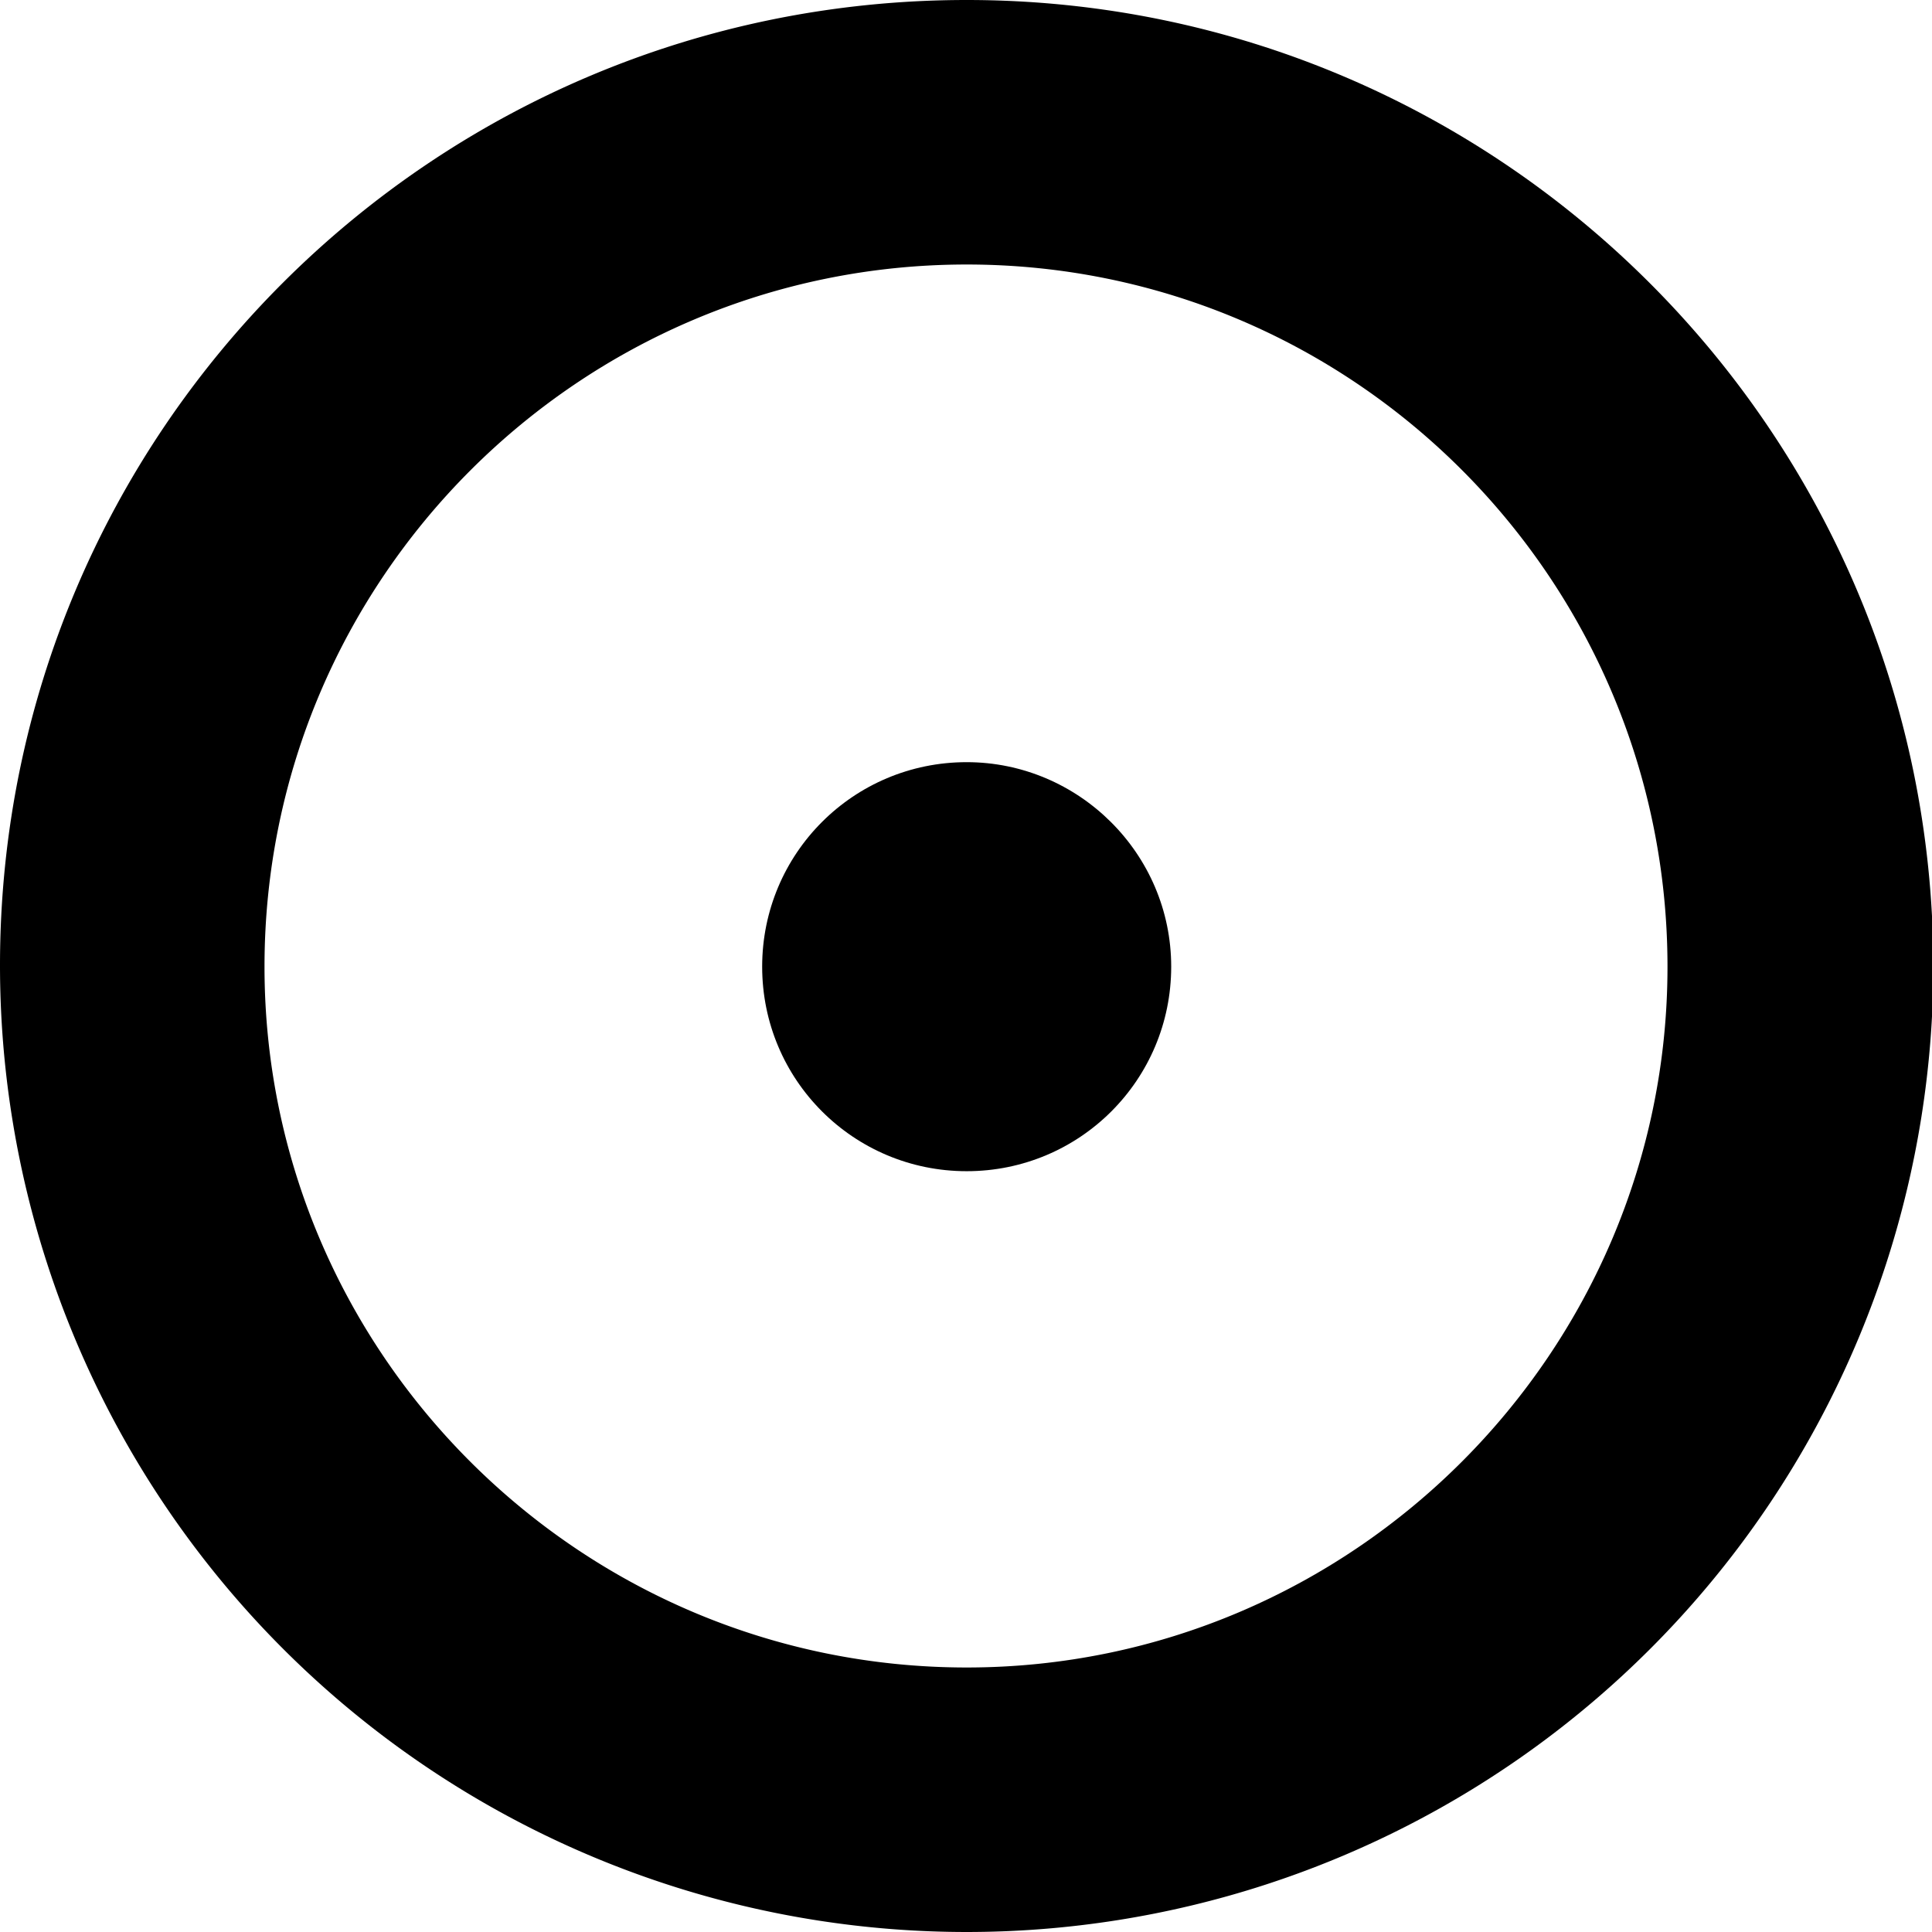 <?xml version="1.0" encoding="UTF-8"?> <svg xmlns="http://www.w3.org/2000/svg" version="1.1" id="Ebene_1" x="0" y="0" viewBox="0 0 14.17 14.17" style="enable-background:new 0 0 14.17 14.17" xml:space="preserve"><path class="st1" d="M7.09 5.59c-.83 0-1.5.67-1.5 1.5s.67 1.5 1.5 1.5 1.5-.67 1.5-1.5-.68-1.5-1.5-1.5z"></path><path class="st1" d="M7.09 0C3.17 0 0 3.17 0 7.08a7.09 7.09 0 0 0 14.18 0C14.17 3.17 11 0 7.09 0zm0 12.23c-2.84 0-5.15-2.31-5.15-5.14 0-2.84 2.31-5.15 5.15-5.15s5.14 2.31 5.14 5.15c0 2.83-2.31 5.14-5.14 5.14z"></path></svg> 